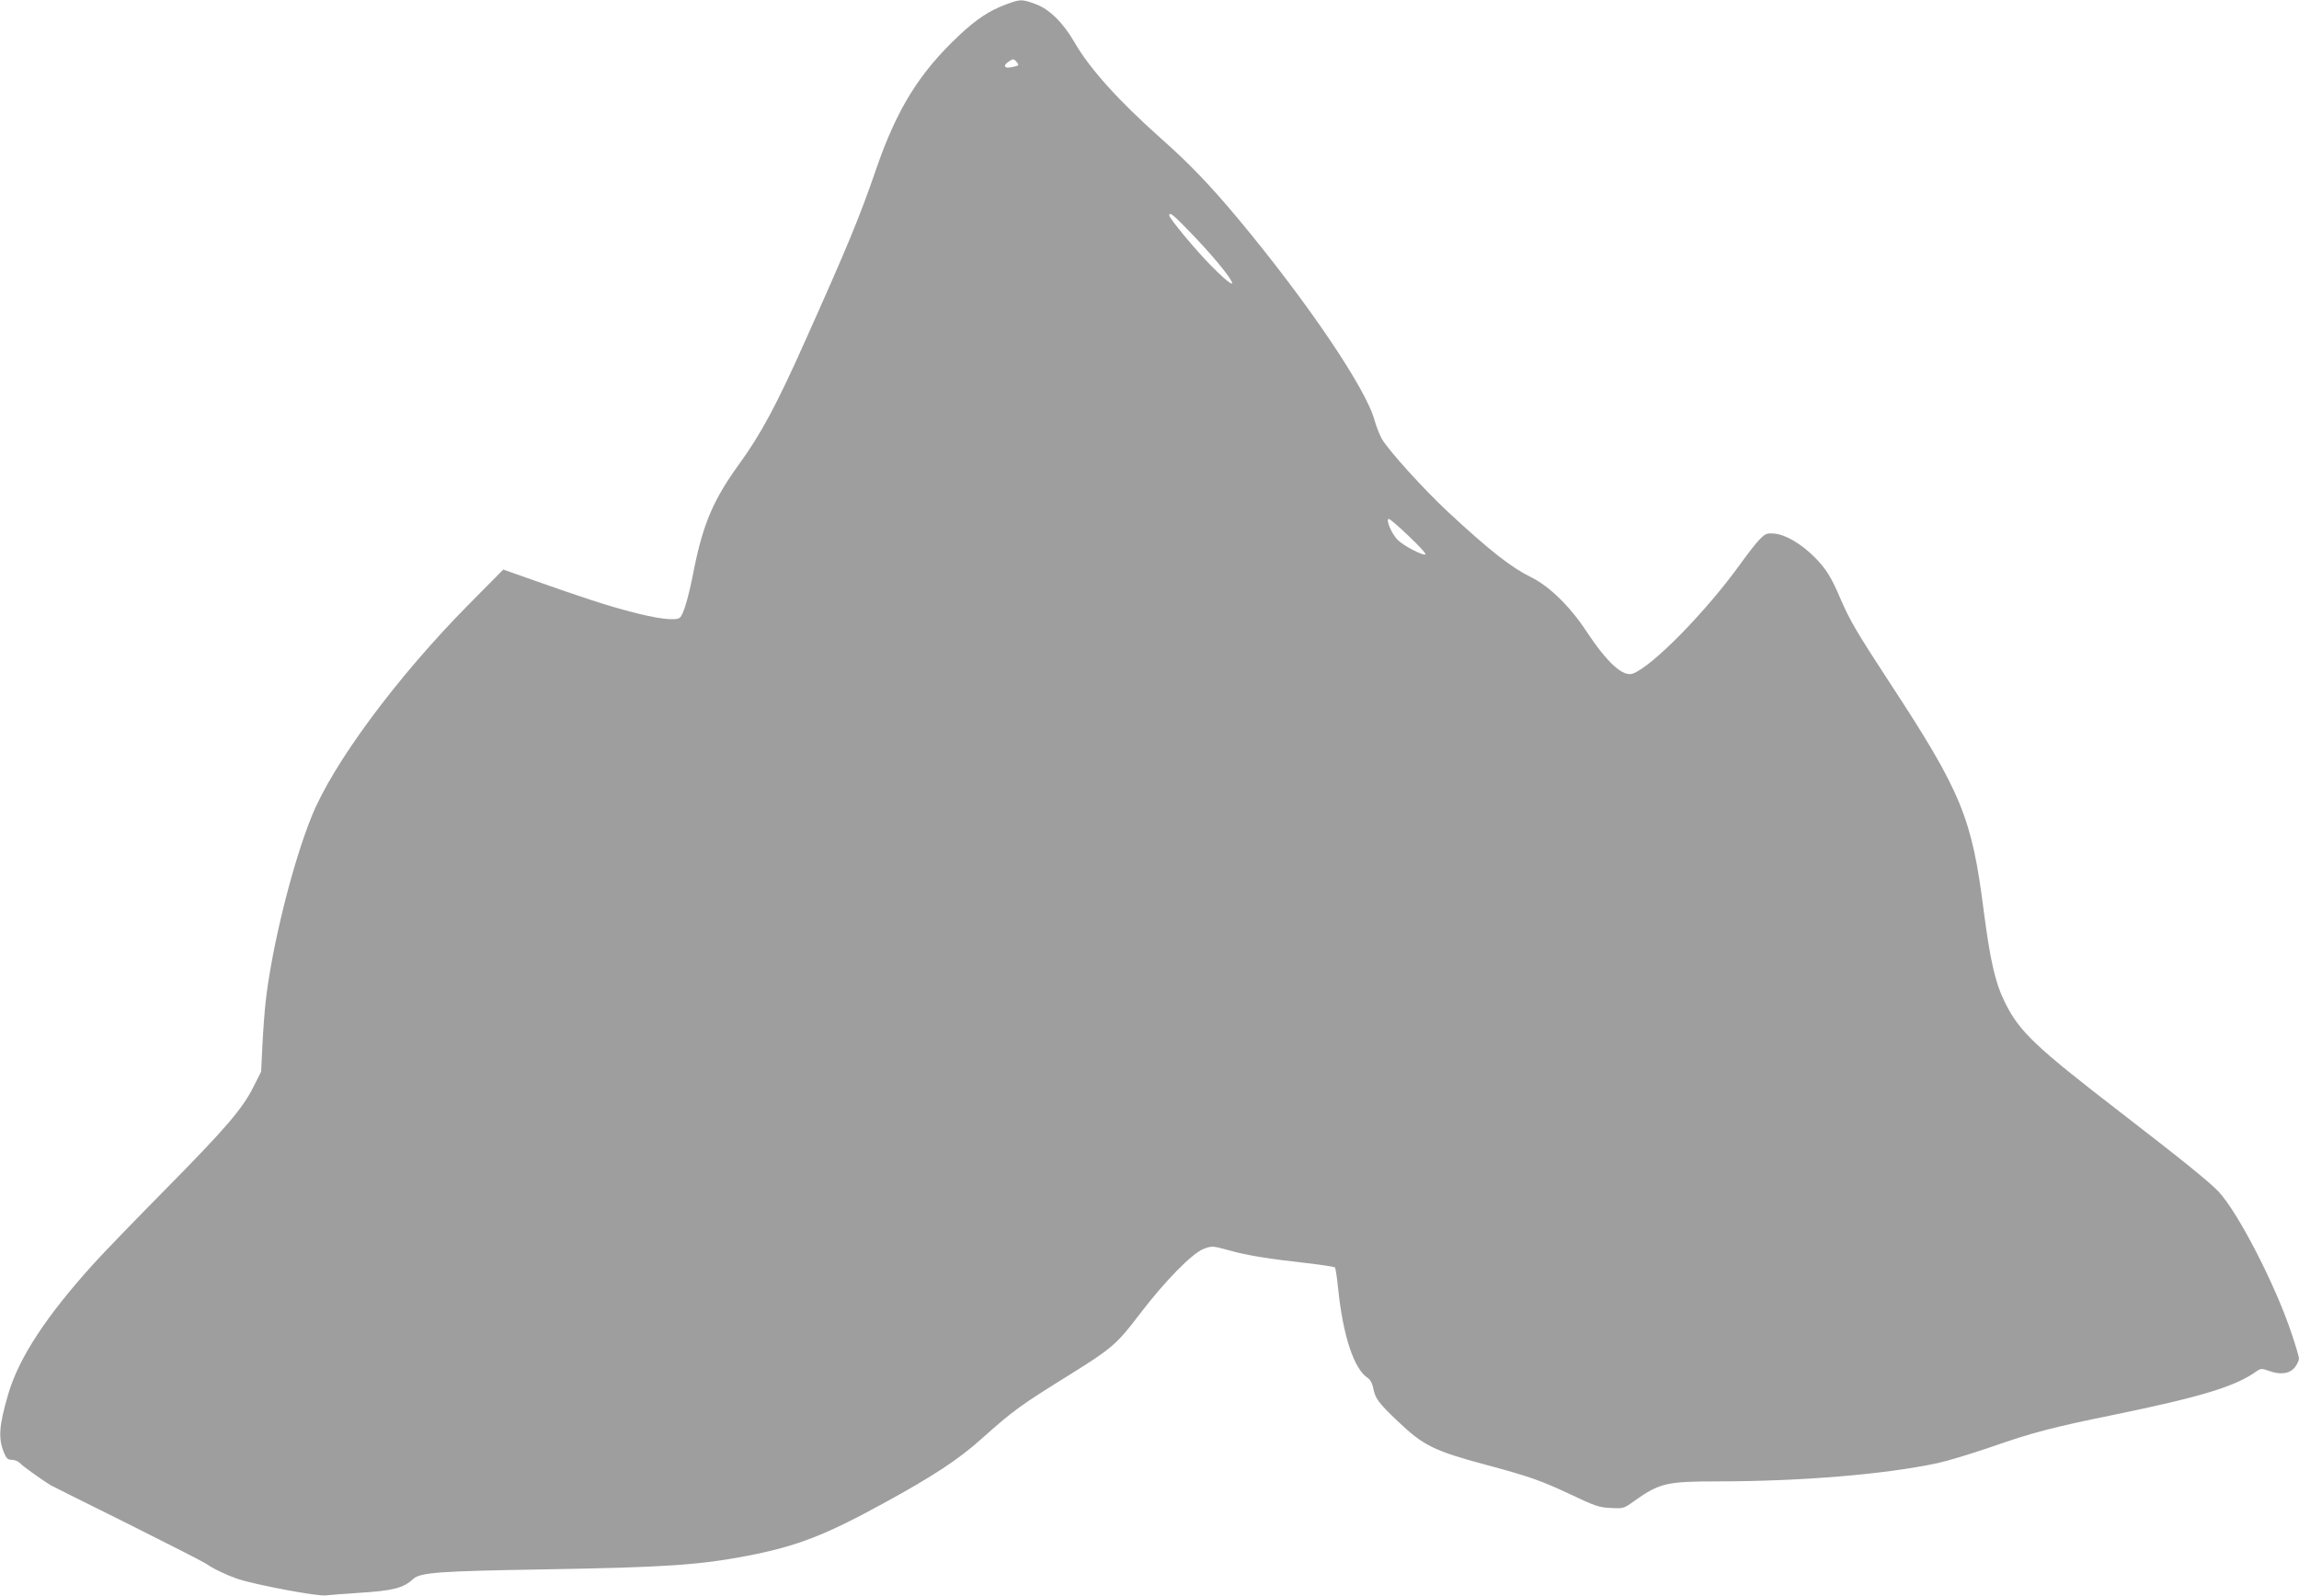 <?xml version="1.0" standalone="no"?>
<!DOCTYPE svg PUBLIC "-//W3C//DTD SVG 20010904//EN"
 "http://www.w3.org/TR/2001/REC-SVG-20010904/DTD/svg10.dtd">
<svg version="1.0" xmlns="http://www.w3.org/2000/svg"
 width="1280pt" height="889pt" viewBox="0 0 1280 889"
 preserveAspectRatio="xMidYMid meet">
<g transform="translate(0,889) scale(0.1,-0.1)"
fill="#9e9e9e" stroke="none">
<path d="M5603 8866 c-95 -35 -166 -82 -265 -175 -220 -207 -346 -410 -461
-746 -92 -267 -159 -429 -397 -960 -156 -350 -245 -515 -365 -680 -142 -196
-200 -331 -251 -585 -31 -161 -59 -253 -79 -270 -23 -19 -128 -6 -280 35 -130
34 -252 74 -547 178 l-156 55 -194 -196 c-399 -404 -755 -885 -873 -1179 -107
-264 -222 -728 -256 -1032 -6 -53 -14 -162 -18 -242 l-7 -147 -42 -83 c-61
-123 -153 -230 -487 -569 -166 -168 -346 -354 -401 -415 -265 -292 -417 -524
-477 -725 -53 -180 -58 -251 -24 -332 13 -31 21 -38 44 -38 16 0 36 -9 45 -19
14 -16 119 -91 171 -123 7 -4 199 -100 427 -213 228 -114 426 -215 440 -225
38 -27 108 -60 170 -82 96 -33 451 -100 495 -93 22 3 103 9 180 14 194 12 251
27 305 77 40 37 140 44 730 54 667 11 864 24 1134 76 276 54 429 113 766 298
263 144 406 238 529 348 186 166 218 189 511 371 218 136 250 163 375 328 142
186 293 340 357 364 47 17 48 17 140 -8 102 -29 217 -47 438 -72 80 -9 148
-20 152 -23 4 -4 12 -56 18 -116 27 -264 88 -450 165 -500 14 -9 25 -30 30
-53 11 -61 29 -85 135 -186 146 -139 203 -167 502 -247 235 -63 301 -87 463
-163 135 -64 157 -72 222 -75 72 -4 73 -4 135 41 137 97 179 107 456 107 469
0 938 39 1231 102 52 11 184 51 295 89 232 81 339 109 681 179 488 100 679
158 797 242 26 18 29 18 75 2 64 -23 115 -13 143 25 11 16 20 36 20 45 0 8
-17 68 -39 133 -89 271 -300 681 -409 797 -54 56 -197 172 -547 442 -472 364
-561 448 -641 609 -55 110 -83 234 -119 510 -66 522 -124 663 -525 1275 -183
280 -219 342 -270 459 -55 129 -83 174 -149 240 -75 74 -159 123 -220 129 -44
4 -51 1 -82 -30 -19 -18 -66 -79 -105 -133 -193 -269 -491 -573 -602 -616 -55
-21 -143 59 -260 236 -90 137 -205 249 -303 298 -116 57 -232 148 -468 367
-134 125 -327 338 -367 405 -13 24 -31 69 -40 101 -45 175 -372 659 -759 1124
-159 190 -271 307 -430 448 -237 211 -397 388 -483 537 -64 110 -140 185 -218
213 -75 27 -83 27 -161 -2z m57 -321 c16 -19 14 -21 -27 -29 -39 -9 -51 7 -21
28 28 20 32 20 48 1z m971 -953 c223 -231 324 -394 115 -185 -82 82 -236 267
-236 283 0 23 23 4 121 -98z m1213 -1688 c55 -52 96 -97 93 -101 -11 -11 -124
48 -156 81 -34 35 -68 116 -48 116 7 -1 57 -44 111 -96z"/>
</g>
</svg>

